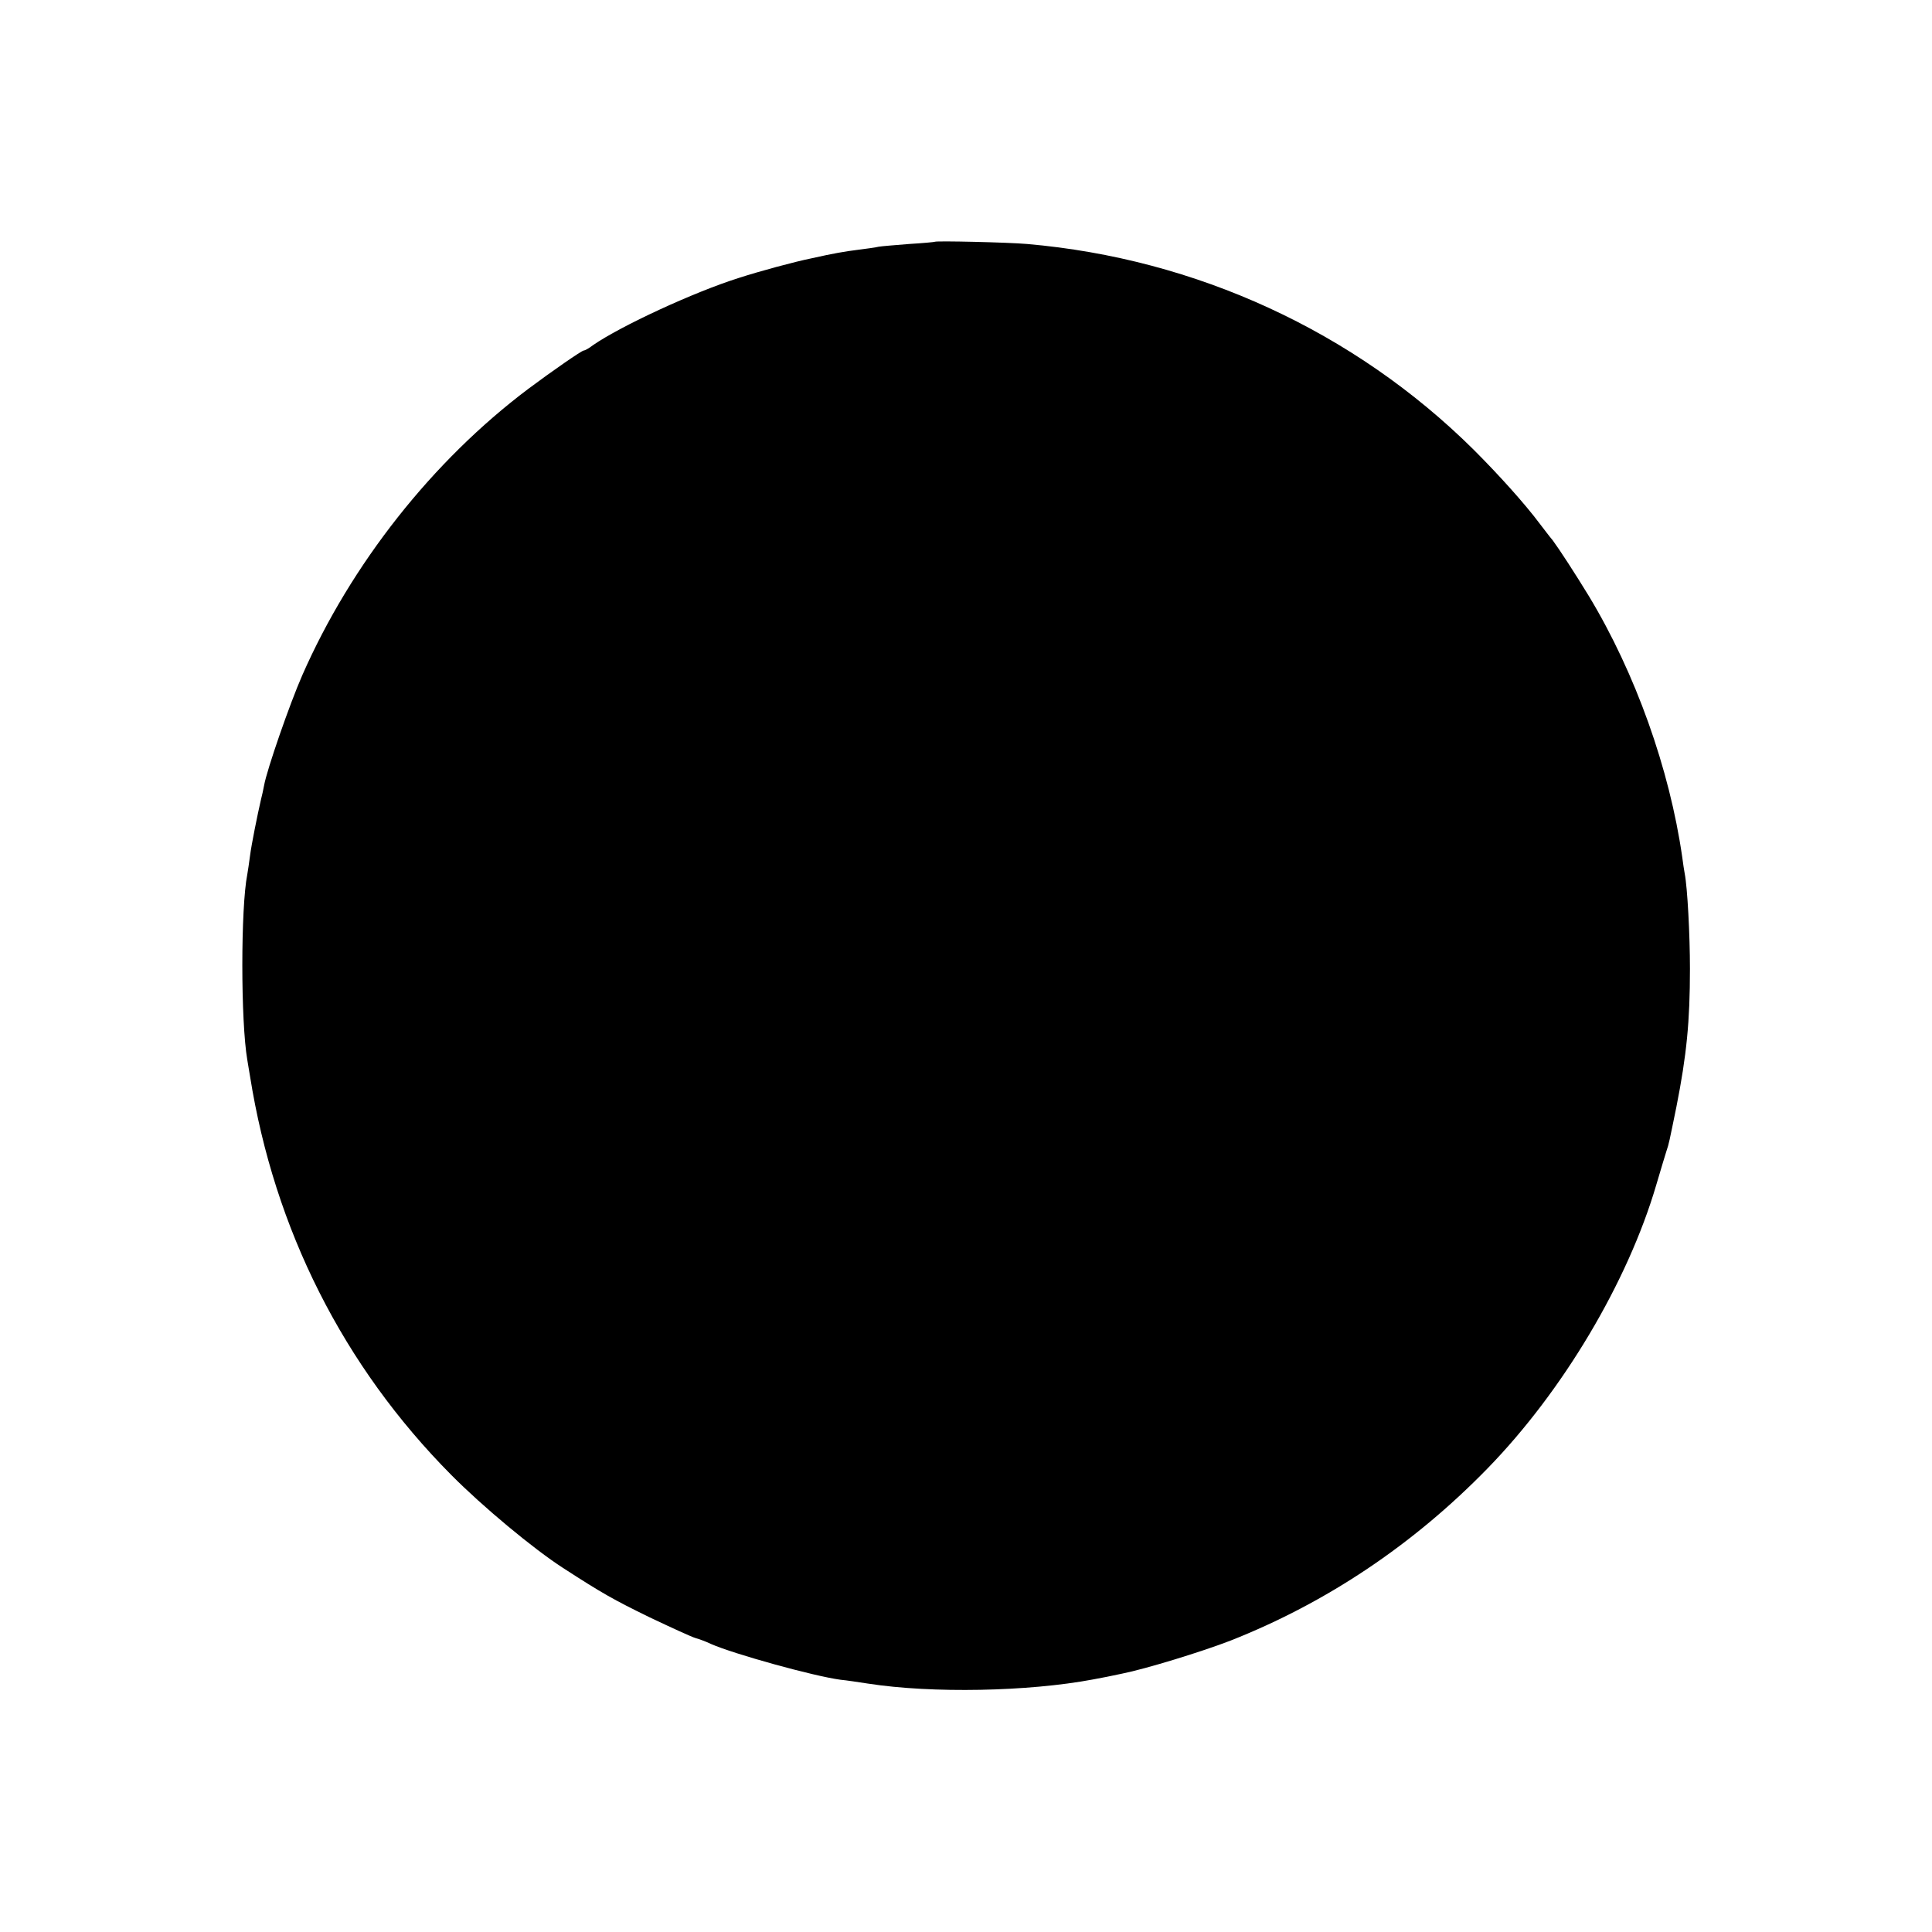 <?xml version="1.0" standalone="no"?>
<!DOCTYPE svg PUBLIC "-//W3C//DTD SVG 20010904//EN"
 "http://www.w3.org/TR/2001/REC-SVG-20010904/DTD/svg10.dtd">
<svg version="1.0" xmlns="http://www.w3.org/2000/svg"
 width="700pt" height="700pt" viewBox="0 0 700 700"
 preserveAspectRatio="xMidYMid meet">
<g transform="translate(0,700) scale(0.1,-0.1)"
fill="#000000" stroke="none">
<path d="M3387 6124 c-1 -1 -43 -5 -93 -8 -50 -4 -100 -8 -111 -10 -11 -3 -44
-7 -74 -11 -48 -6 -89 -13 -169 -31 -64 -13 -189 -47 -263 -71 -162 -51 -428
-174 -529 -244 -14 -11 -29 -19 -33 -19 -7 0 -114 -74 -201 -139 -347 -261
-642 -635 -819 -1038 -46 -105 -128 -342 -138 -398 -3 -16 -8 -39 -11 -50 -13
-56 -35 -165 -40 -205 -3 -25 -8 -55 -10 -68 -24 -120 -24 -533 0 -672 2 -14
7 -41 10 -60 88 -554 338 -1050 729 -1444 114 -115 298 -268 405 -337 142 -92
183 -115 314 -179 78 -37 152 -71 166 -75 14 -4 39 -13 55 -21 84 -37 373
-117 470 -130 22 -2 67 -9 100 -14 232 -36 581 -29 815 15 33 6 68 13 105 21
86 17 291 80 394 120 347 137 661 347 930 623 274 281 509 677 612 1028 18 60
34 115 37 123 9 26 10 33 36 160 37 187 49 309 49 500 0 122 -9 294 -19 345
-2 10 -6 37 -9 60 -46 319 -169 665 -338 945 -52 85 -106 168 -131 202 -12 14
-32 41 -46 59 -56 75 -150 179 -241 270 -432 428 -1005 692 -1618 745 -68 6
-329 12 -334 8z"/>
</g>
</svg>
